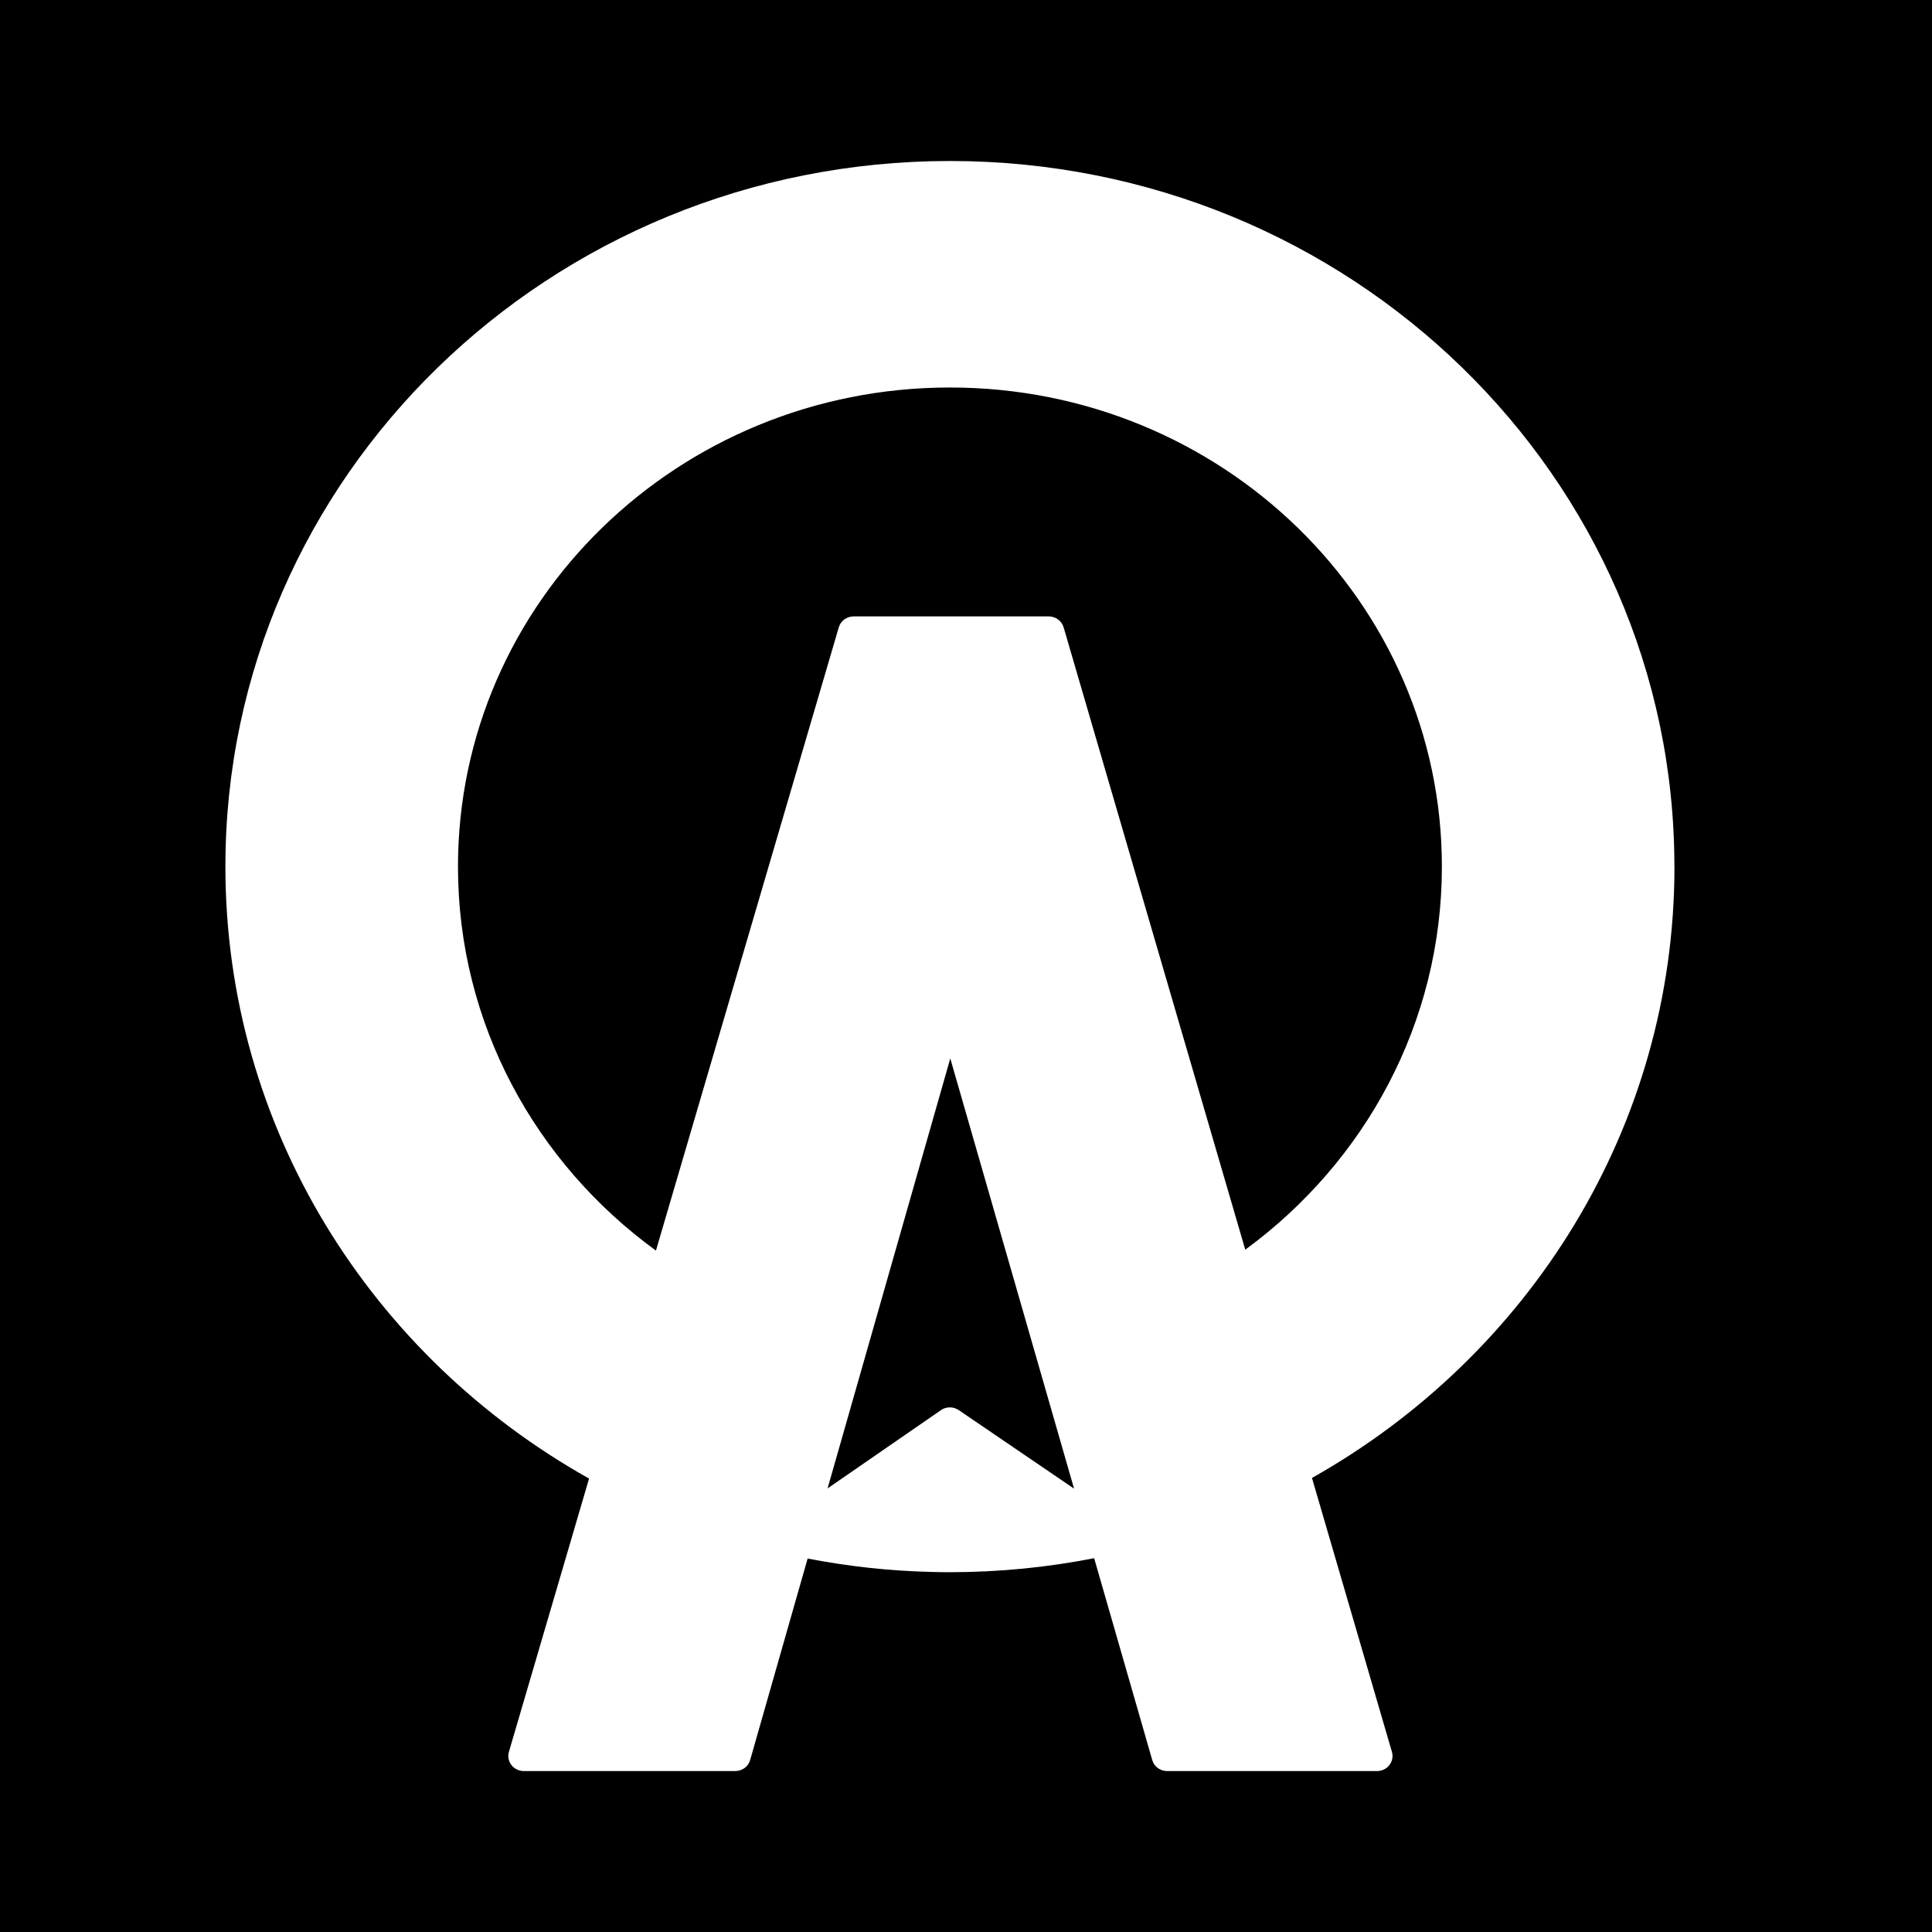 <?xml version="1.0" encoding="utf-8"?>
 <svg
  xmlns="http://www.w3.org/2000/svg"
  width="600"
  height="600"
  viewBox="0 0 600 600"
>
  <rect width="600" height="600" fill="#000"/>
  <path
    transform="translate(70,50) scale(10)"
    d="M45 21.913C45 9.809 34.927 0 22.501 0C10.075 0 0 9.809 0 21.913C0 30.04 4.543 37.135 11.294 40.918L8.805 49.404C8.716 49.703 8.948 50.002 9.268 50.002H15.833C16.052 50.002 16.244 49.859 16.298 49.654L18.082 43.402C19.331 43.644 20.618 43.787 21.933 43.818C22.121 43.824 22.311 43.826 22.501 43.826C24.034 43.826 25.532 43.675 26.98 43.391L28.783 49.657C28.839 49.861 29.029 50.002 29.247 50.002H35.764C36.084 50.002 36.316 49.705 36.227 49.404L33.746 40.903V40.898C40.474 37.111 45.002 30.027 45.002 21.913H45ZM22.223 38.793L18.701 41.224L22.512 27.871L26.356 41.231L22.776 38.793C22.608 38.679 22.386 38.679 22.221 38.793H22.223ZM31.672 33.807L26.032 14.483C25.974 14.282 25.784 14.143 25.569 14.143H19.512C19.297 14.143 19.107 14.282 19.049 14.483L13.373 33.831V33.84C9.64 31.127 7.223 26.796 7.223 21.913C7.223 13.695 14.063 7.034 22.501 7.034C30.939 7.034 37.779 13.695 37.779 21.913C37.779 26.777 35.381 31.094 31.674 33.809L31.672 33.807Z"
    fill="#fff"
  />
</svg>
